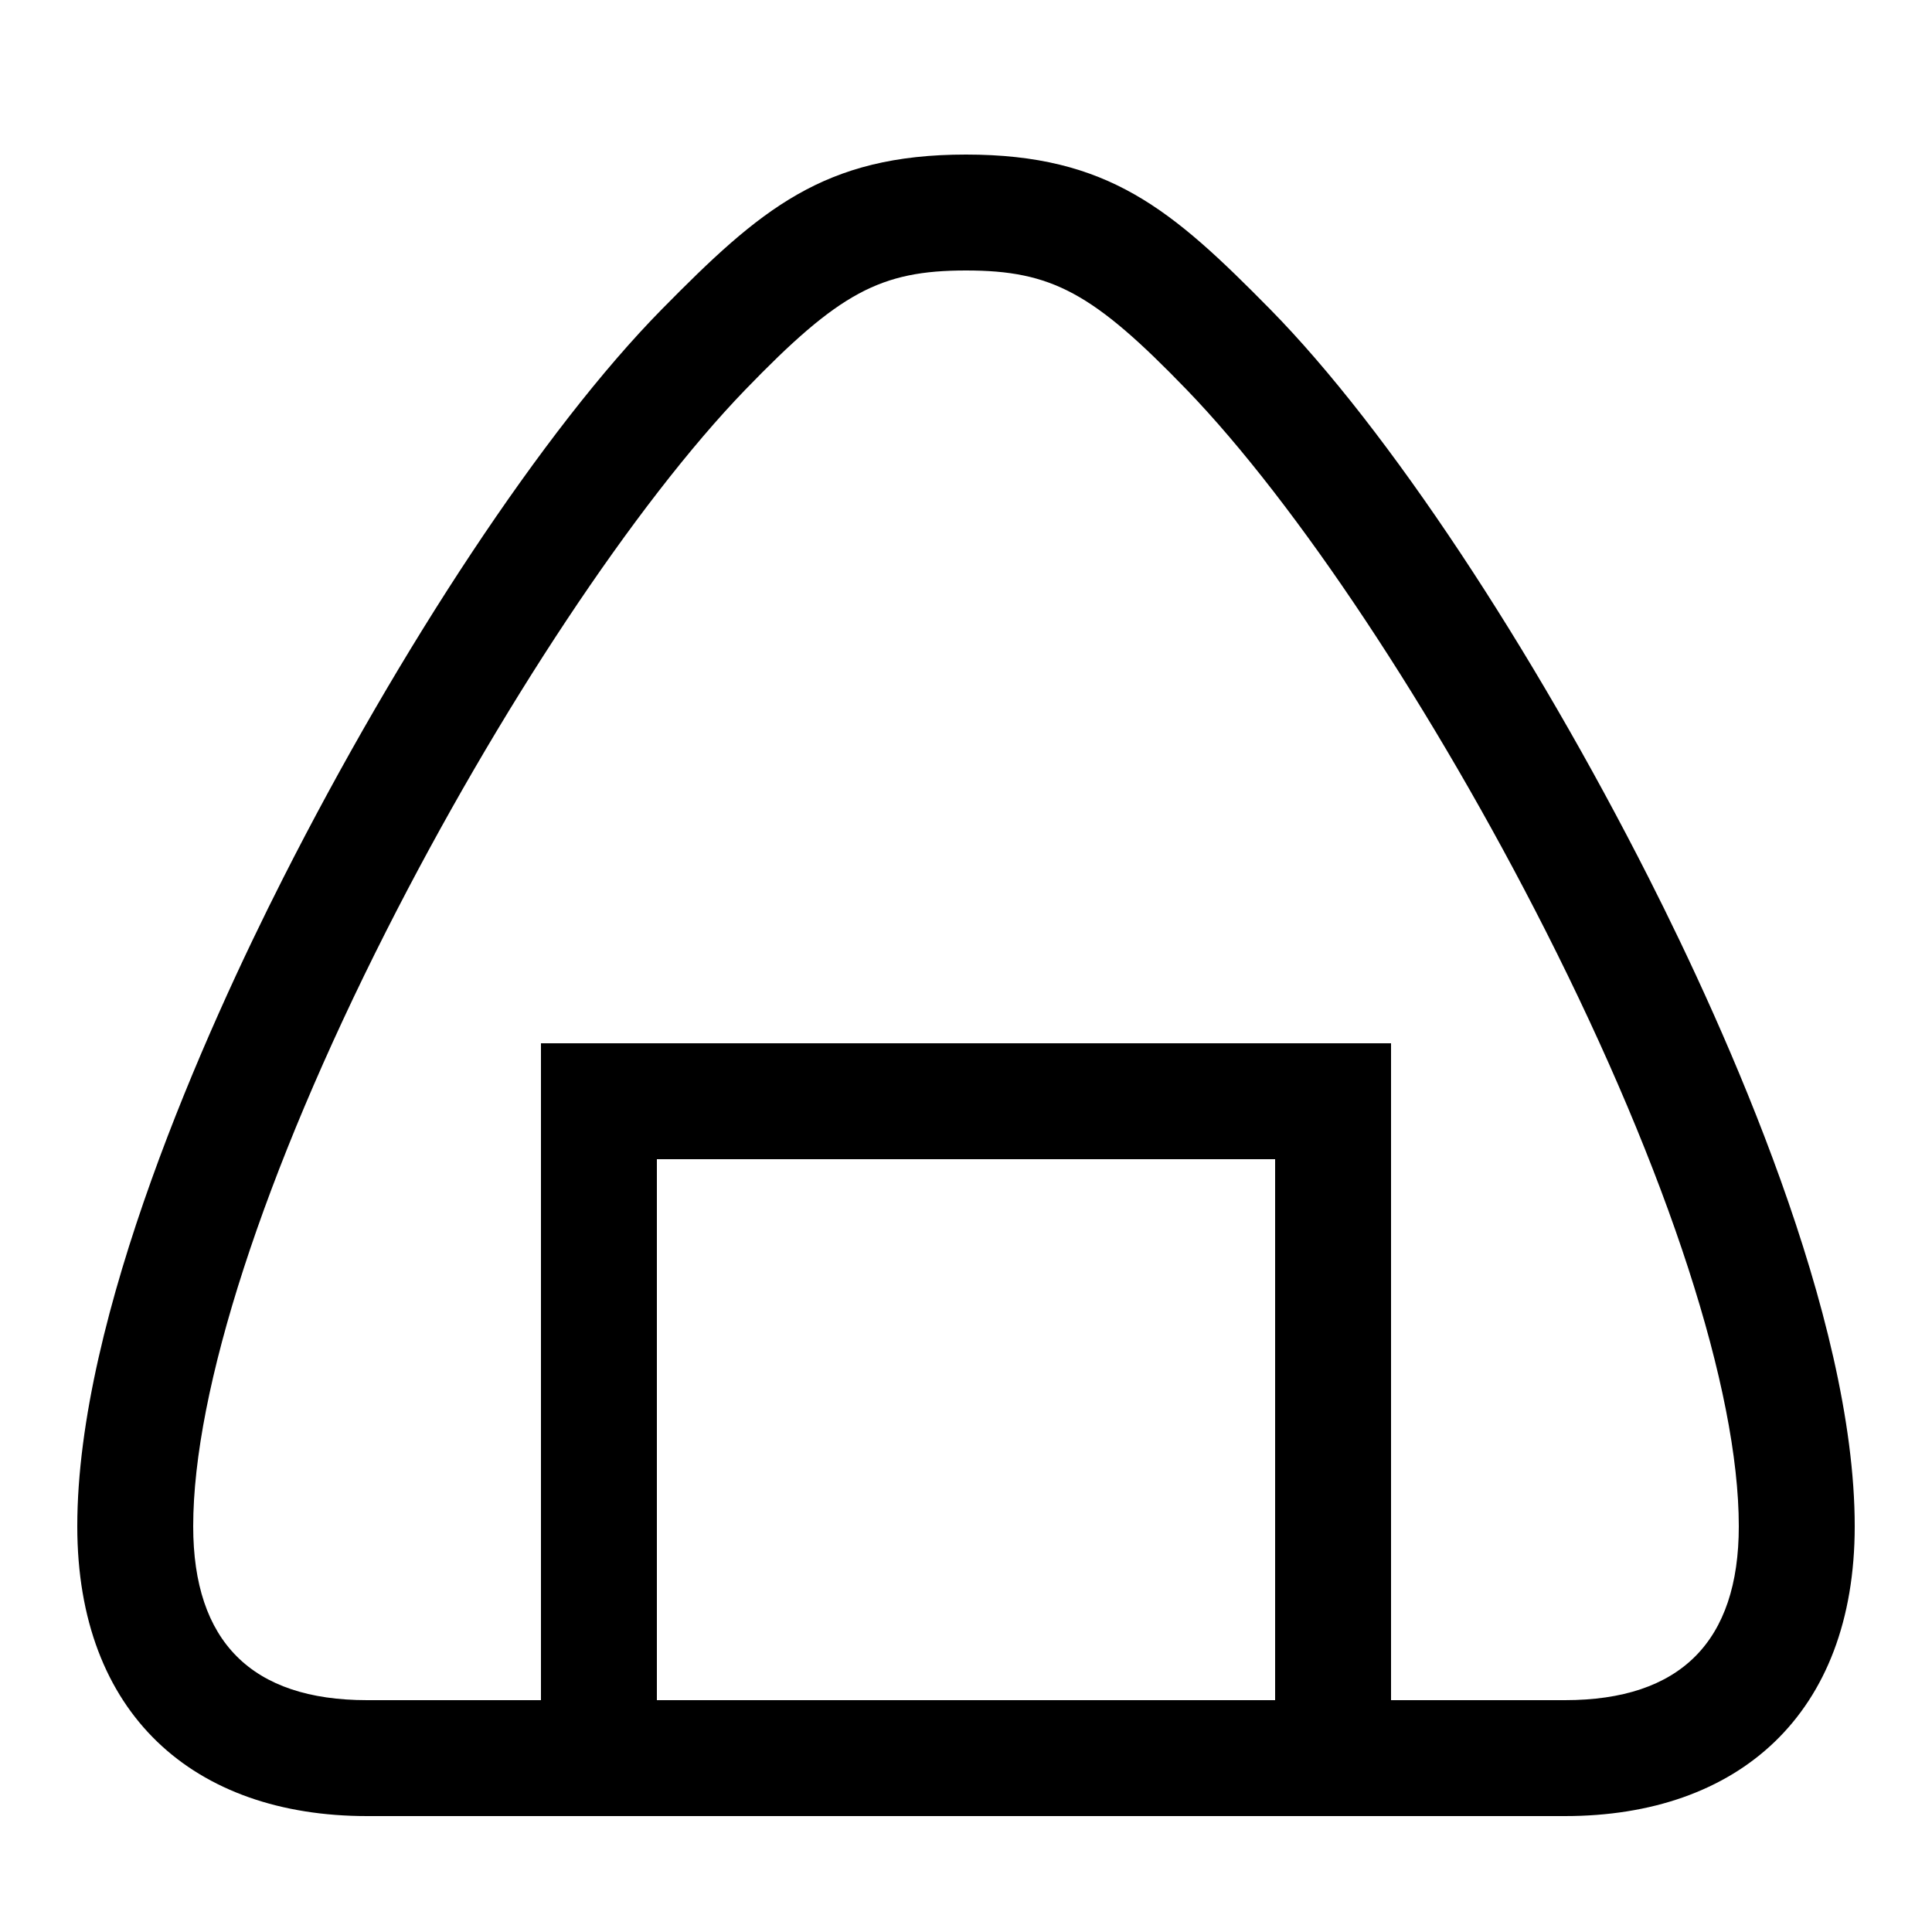 <?xml version="1.0" encoding="UTF-8"?> <svg xmlns="http://www.w3.org/2000/svg" id="icon" viewBox="0 0 1000 1000"><title>icon_B_0081</title><path d="M853.48,454.58C793.26,335.78,718.71,222.32,657.36,160,606.52,108.39,573.71,80,500,80s-106.52,28.39-157.36,80c-61.35,62.31-135.9,175.77-196.12,294.57C106.74,533.05,40,681,40,790c0,97.42,60.4,150,150,150H810c89.6,0,150-52.58,150-150C960,681,893.26,533.05,853.48,454.58ZM660,880H340V600H660Zm150,0H720V540H280V880H190c-59.72,0-90-30.28-90-90,0-70.52,36.46-182.89,100-308.29,57.71-113.83,128.89-221.12,185.77-280C434.25,151.53,455.59,140,500,140s65.75,11.53,114.2,61.69c56.88,58.9,128.06,166.19,185.77,280C863.54,607.11,900,719.48,900,790,900,849.72,869.72,880,810,880Z"></path></svg> 